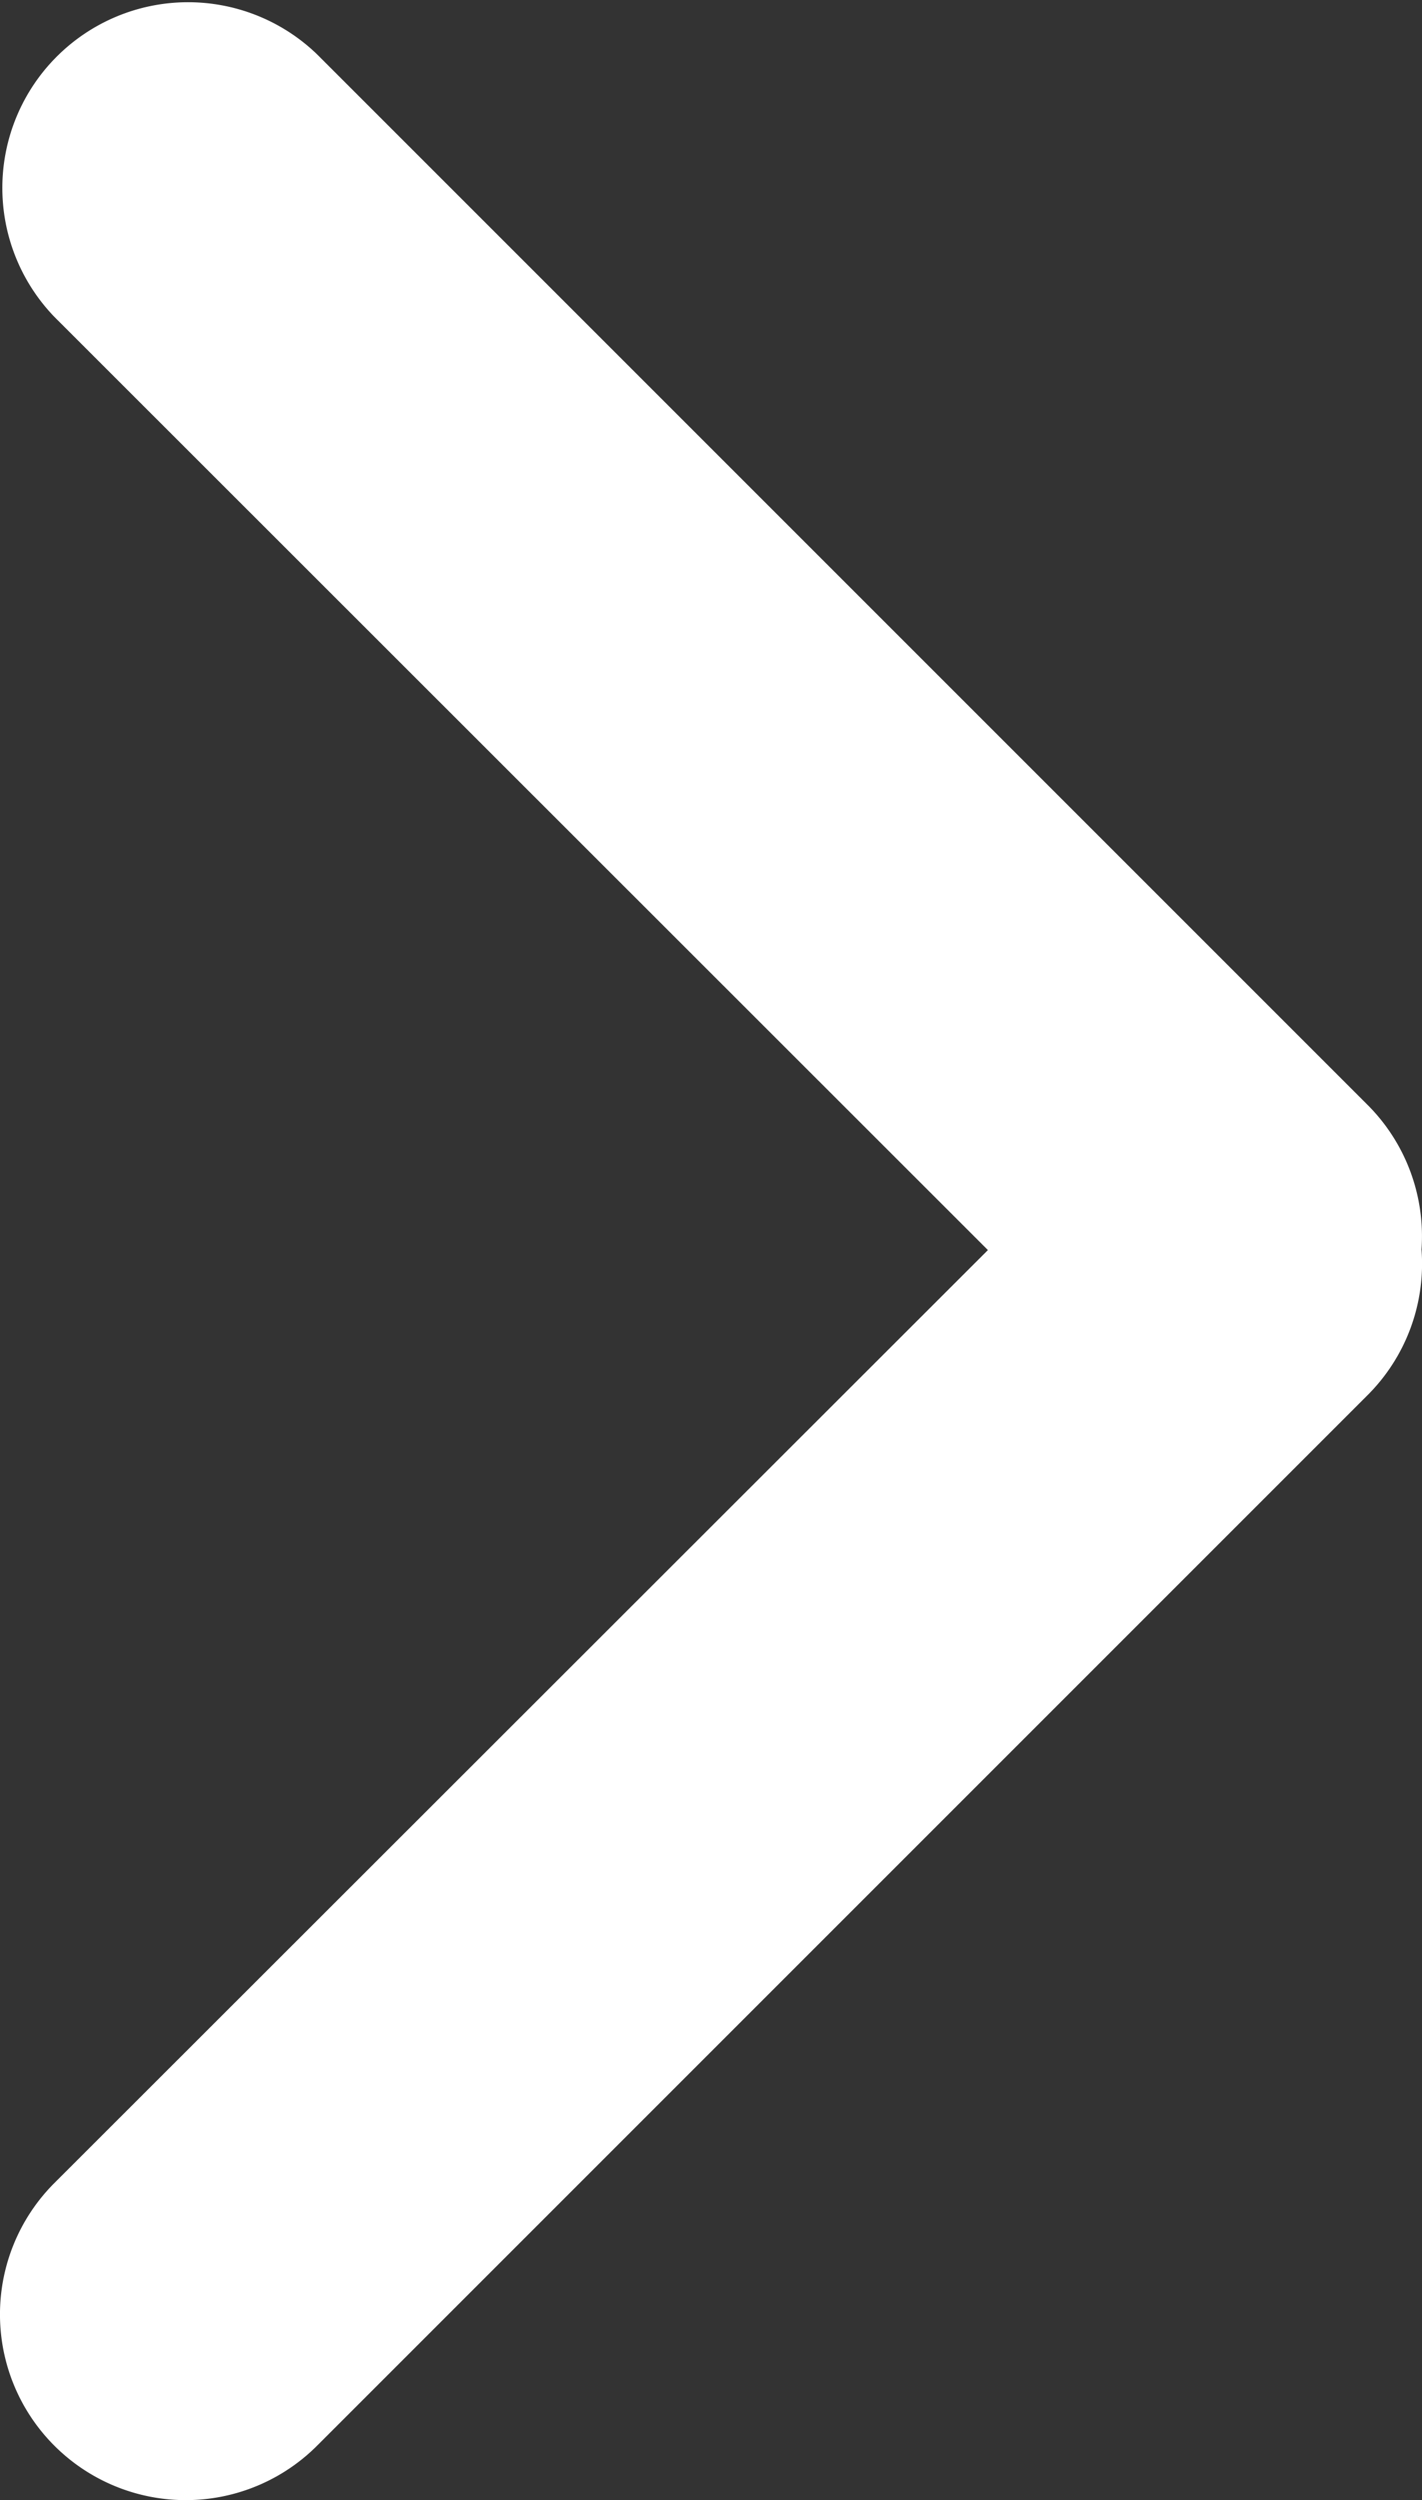 <svg xmlns="http://www.w3.org/2000/svg" width="11.485" height="20.192" viewBox="0 0 11.485 20.192">
  <rect x="0" y="0" width="11.485" height="20.192" fill="#333333" stroke="none"/>
  <path id="ico_next_pc" d="M1.06,20.374a1.5,1.5,0,0,1,0-2.121L8.6,10.718,1.061,3.182A1.5,1.5,0,0,1,3.182,1.061l8.485,8.485a1.5,1.5,0,0,1,.435,1.167,1.5,1.5,0,0,1-.435,1.176L3.182,20.374a1.5,1.5,0,0,1-2.122,0Z" transform="translate(-0.621 -0.622)" fill="#fff"/>
</svg>

